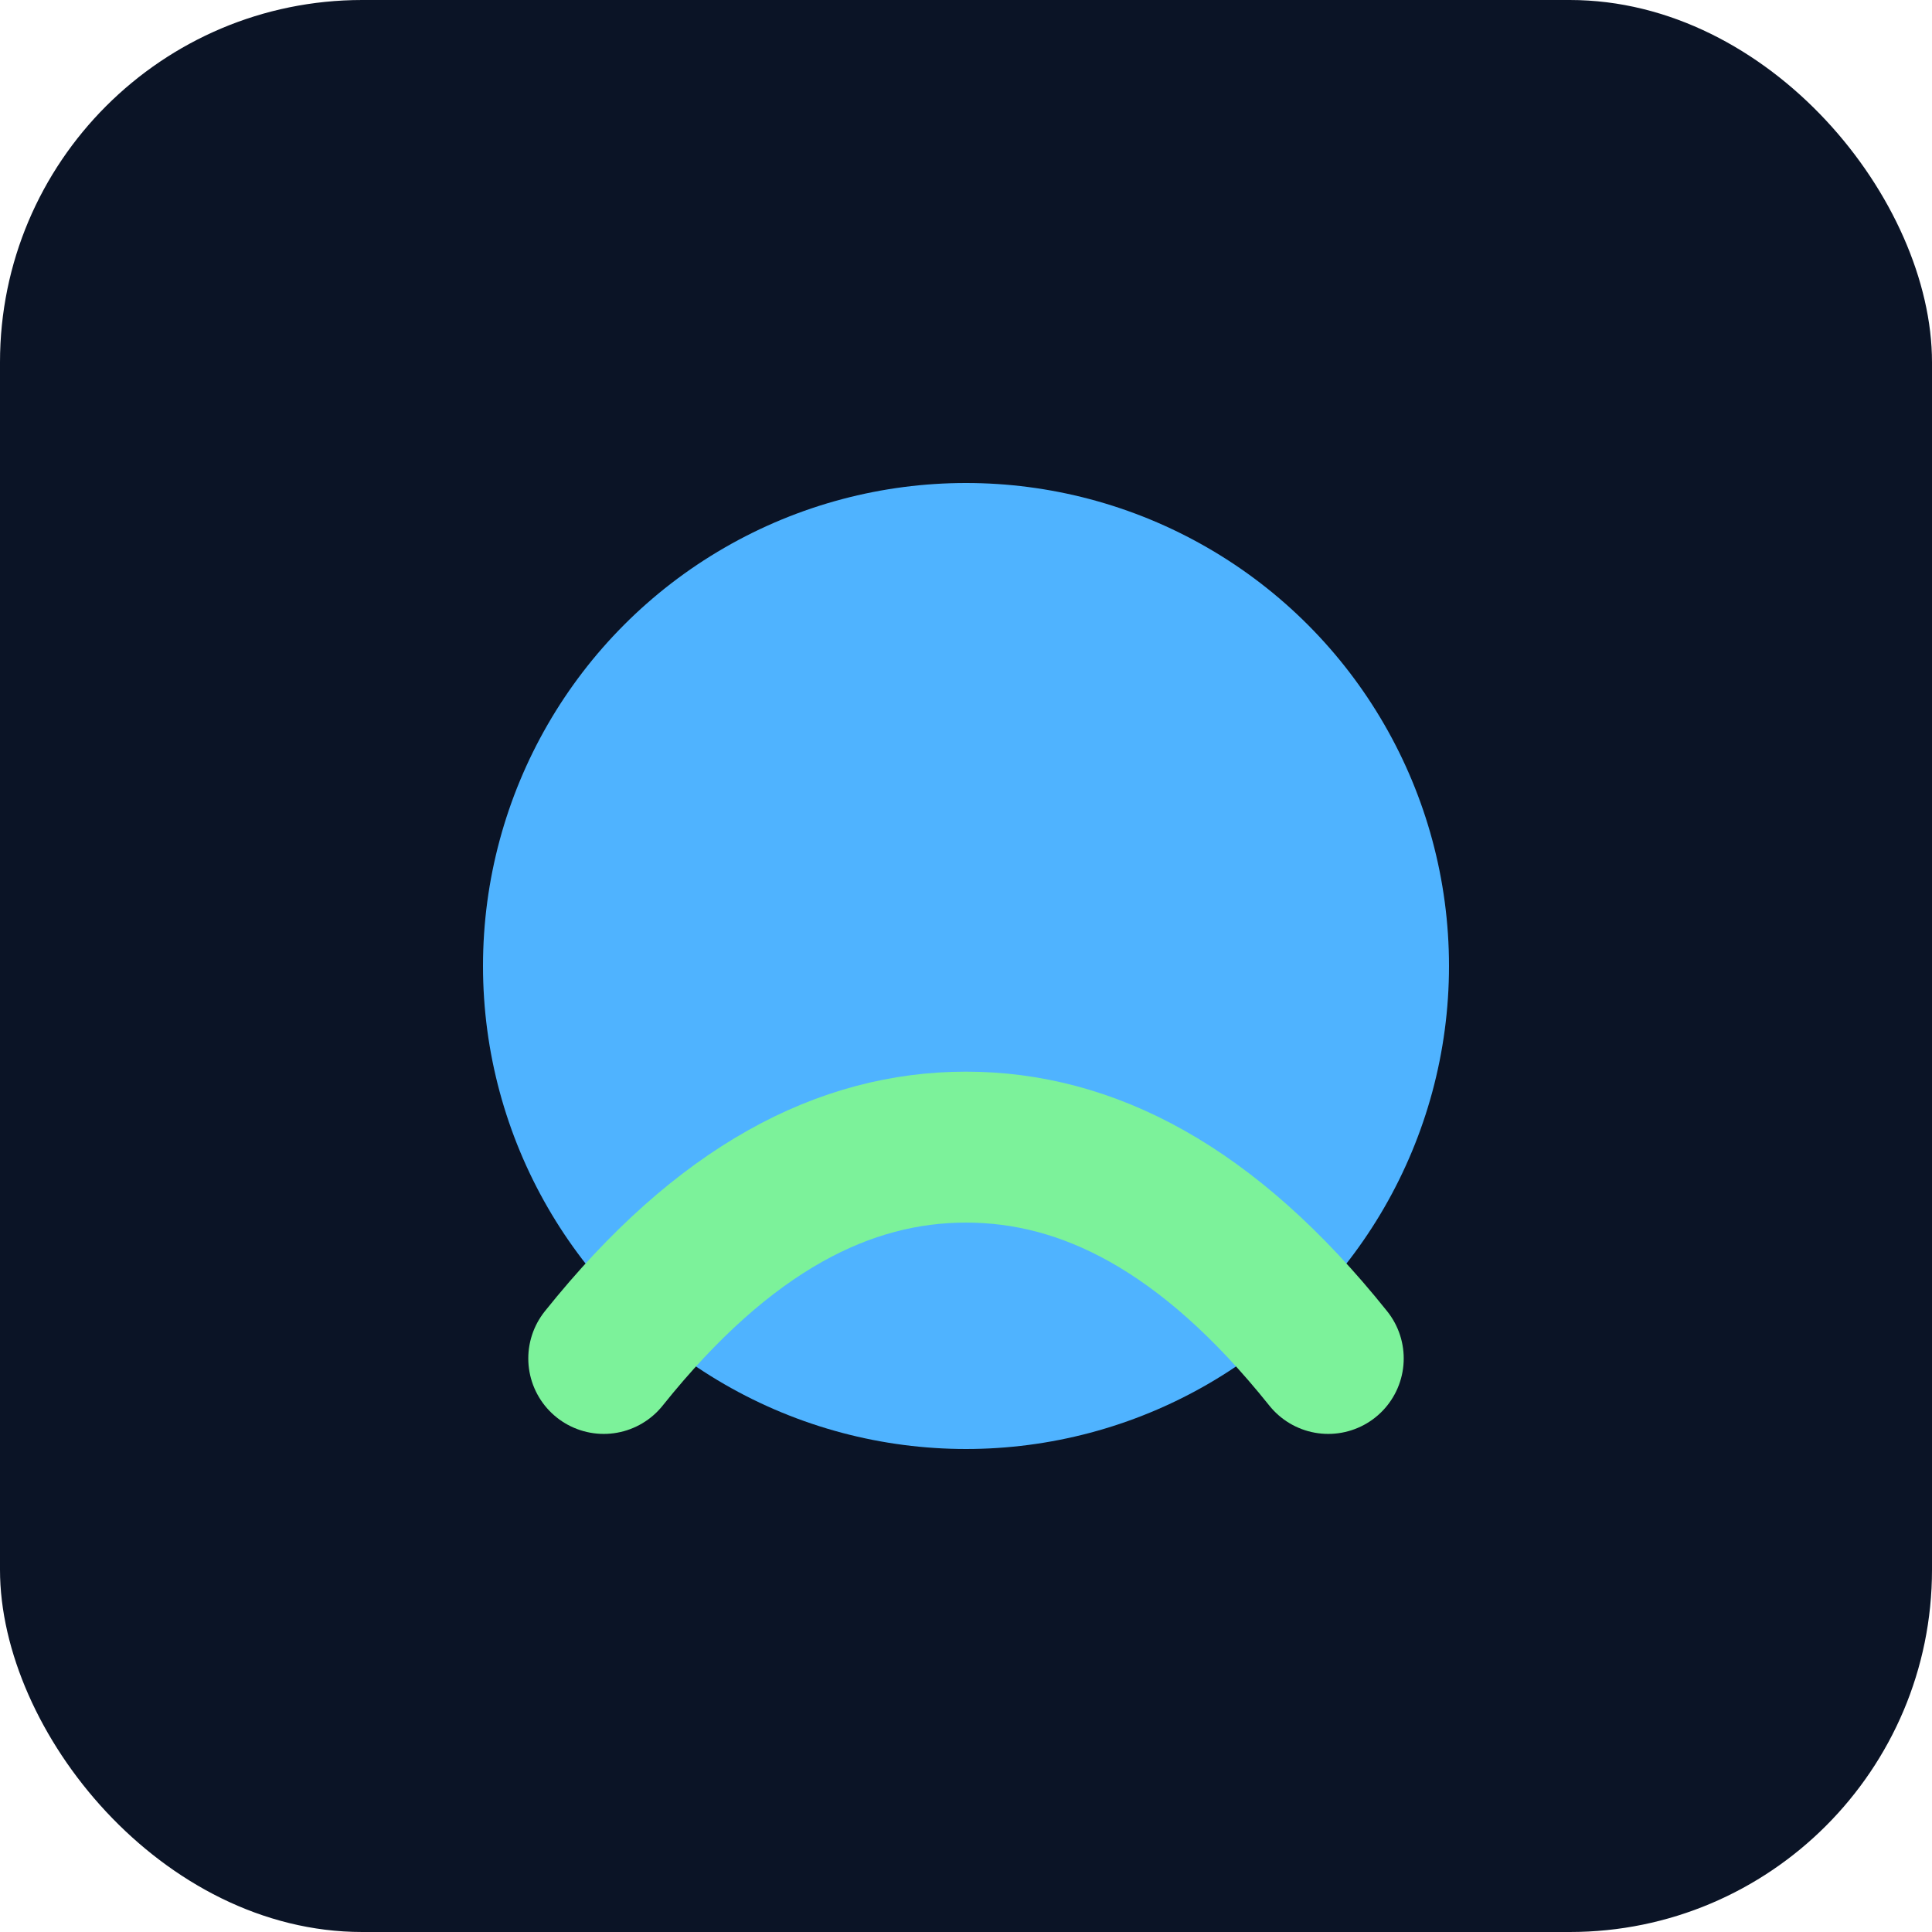 <svg xmlns="http://www.w3.org/2000/svg" width="48" height="48" viewBox="0 0 128 128">
  <rect rx="24" ry="24" width="128" height="128" fill="#0b1426"/>
  <circle cx="64" cy="64" r="32" fill="#4fb3ff"/>
  <path d="M40 90c8-10 16-14 24-14s16 4 24 14" fill="none" stroke="#7cf29a" stroke-width="10" stroke-linecap="round"/>
</svg>
